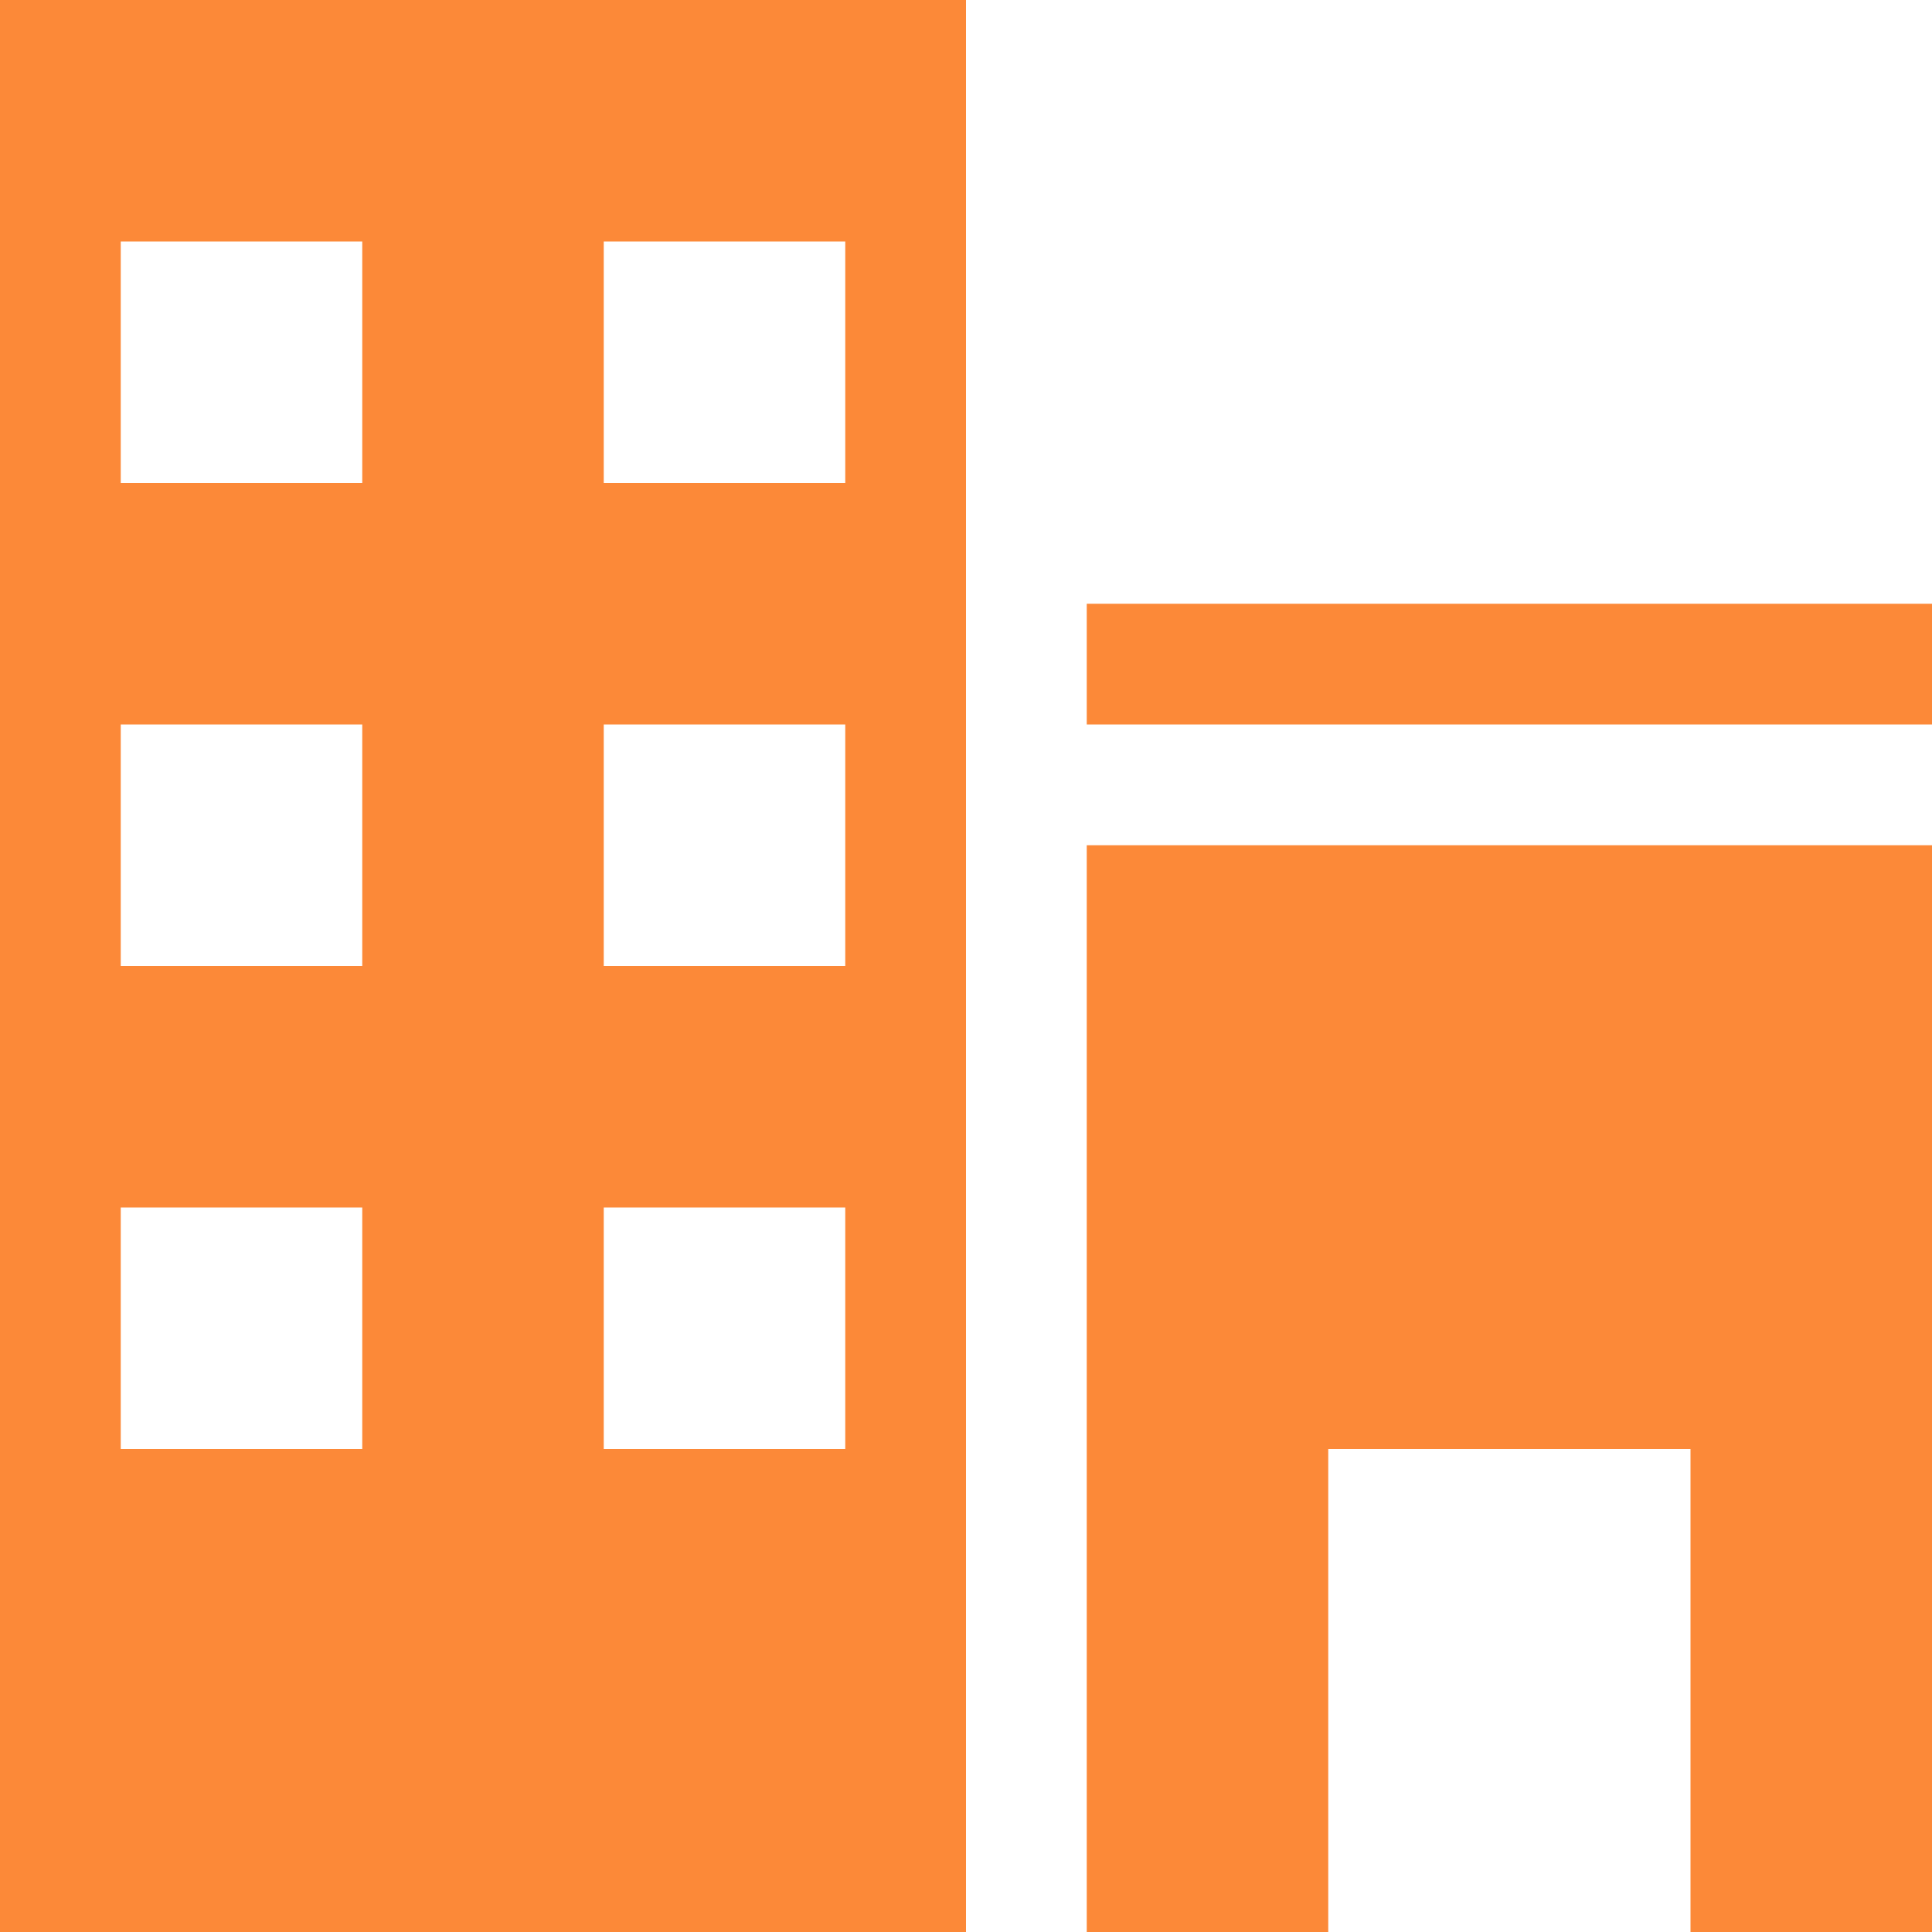 <svg xmlns="http://www.w3.org/2000/svg" width="512" height="512" style="enable-background:new 0 0 512 512;"><path d="M0 512h256V0H0v512zM160 64h64v64h-64V64zm0 128h64v64h-64v-64zm0 128h64v64h-64v-64zM32 64h64v64H32V64zm0 128h64v64H32v-64zm0 128h64v64H32v-64zm256-160h224v32H288v-32zm0 352h64V384h96v128h64V224H288v288z" fill="#fc8938"/></svg>